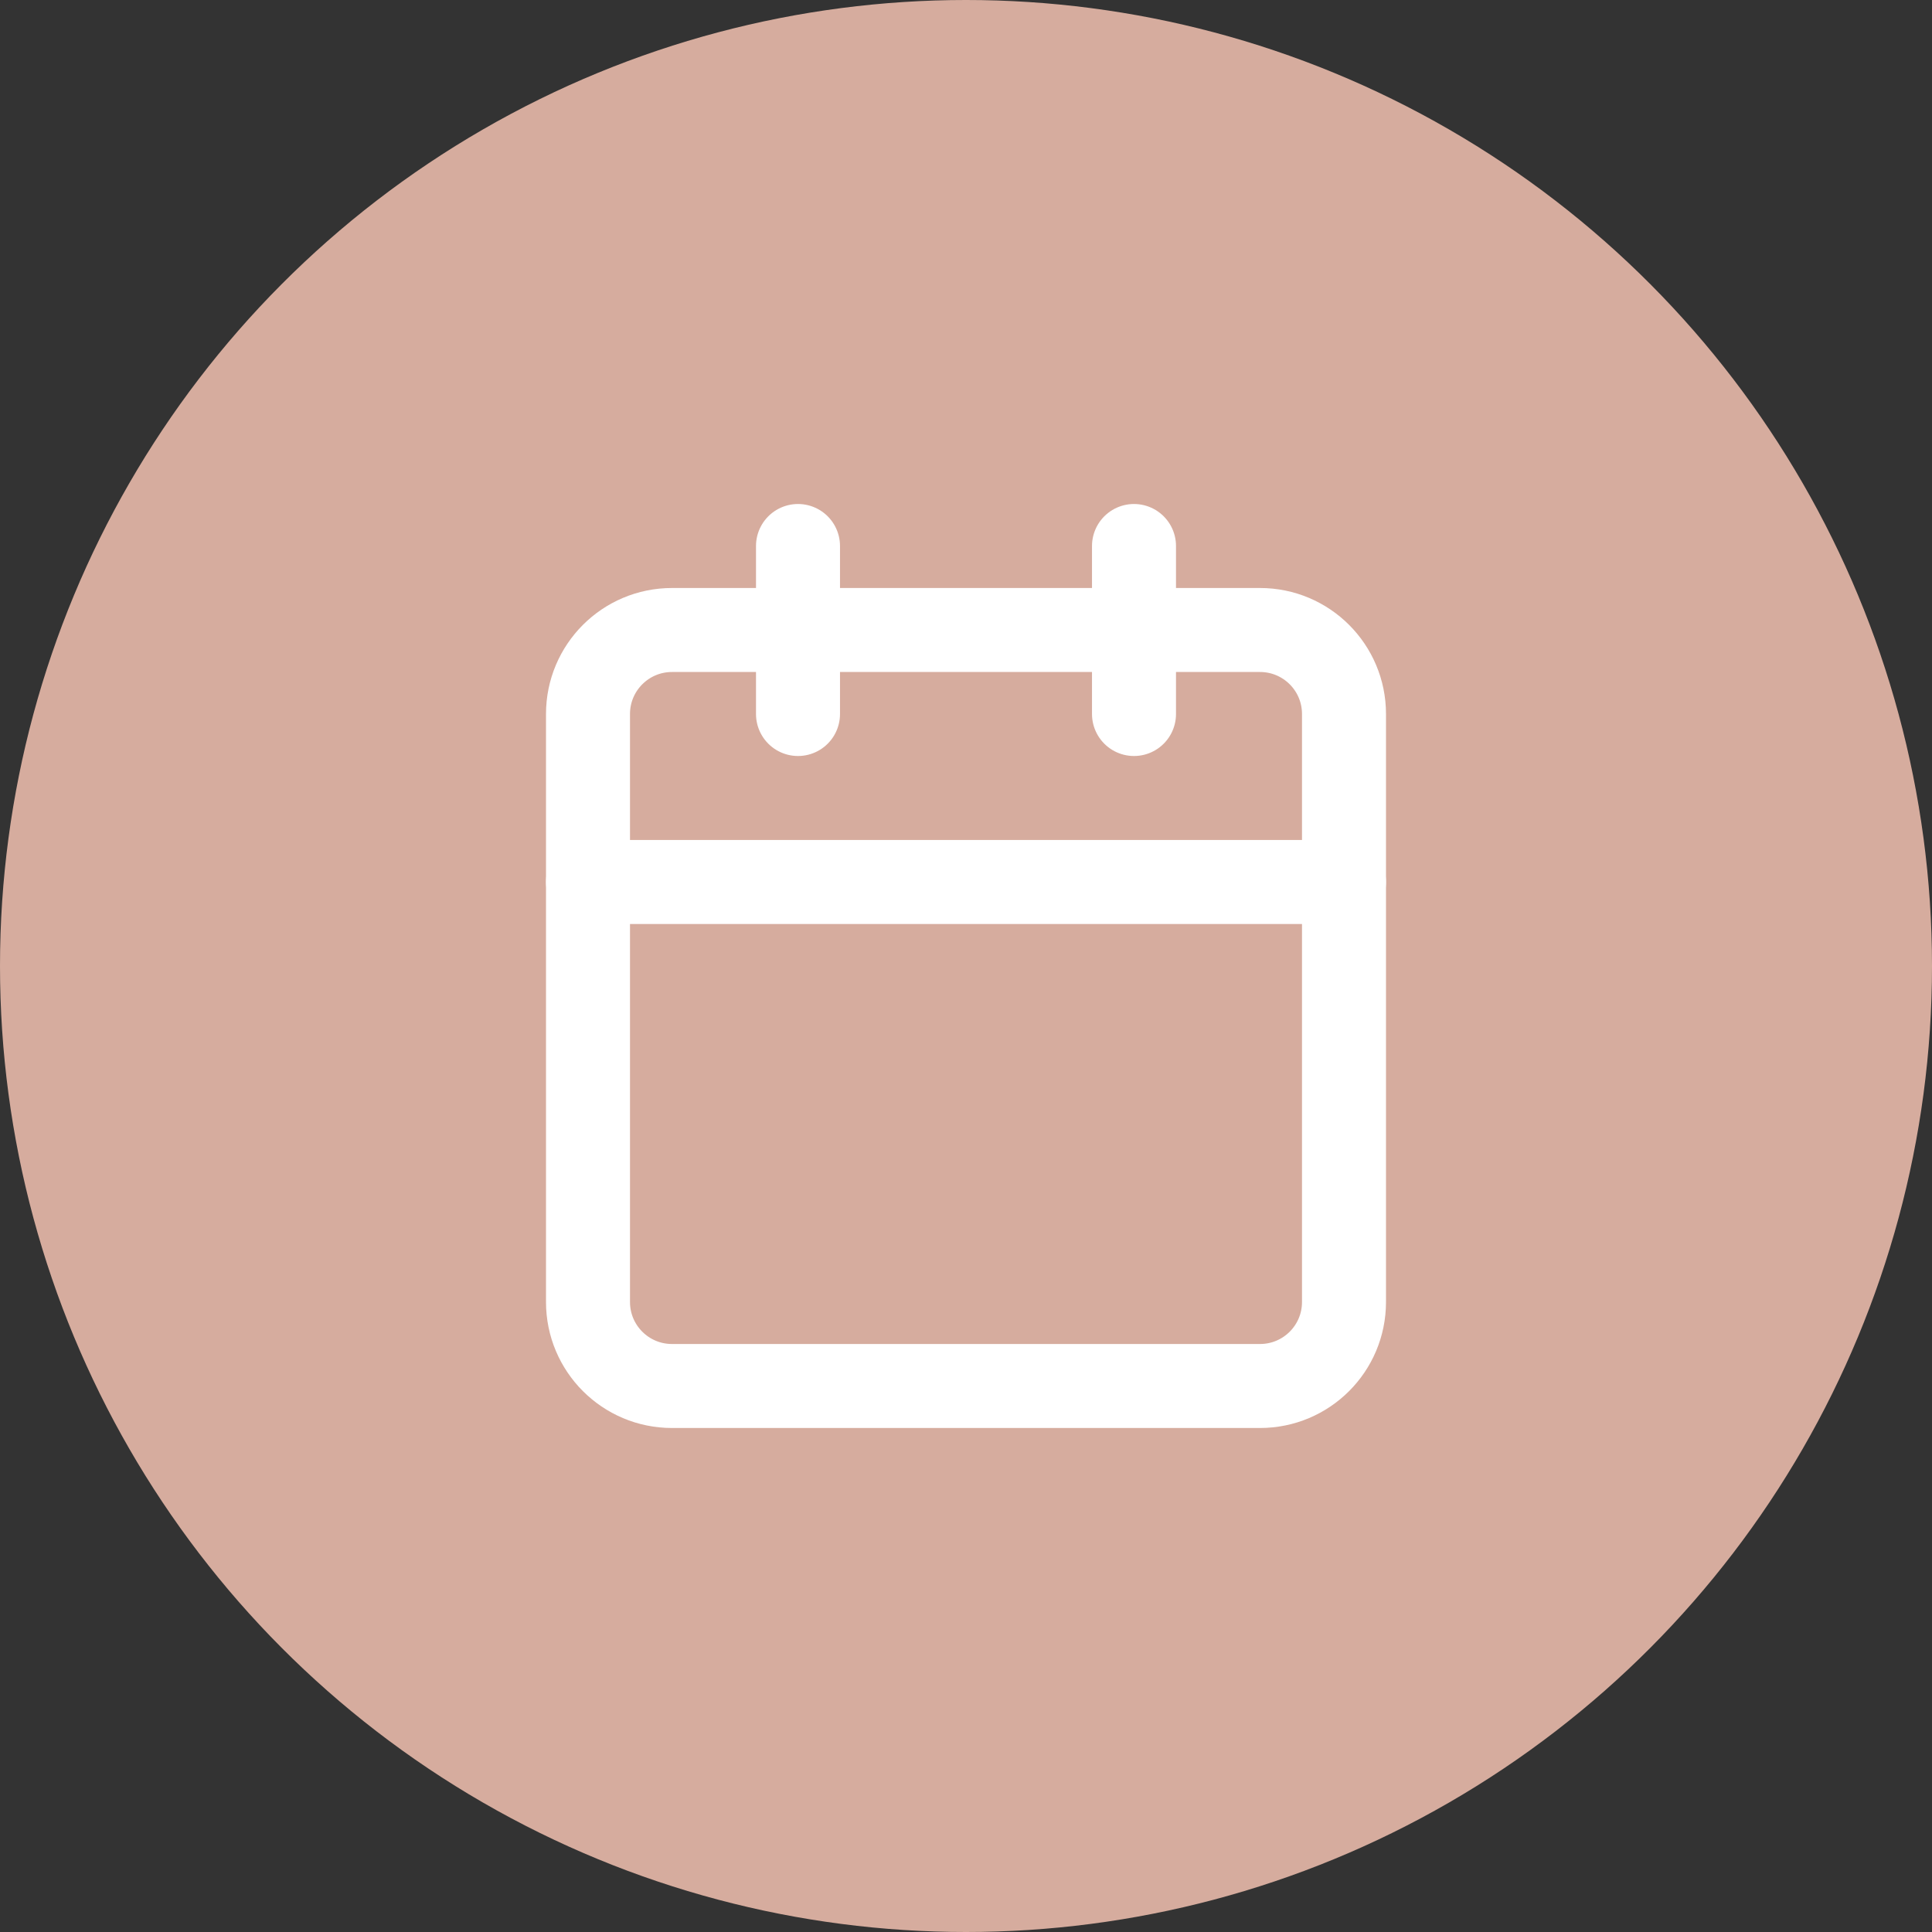 <svg width="46" height="46" viewBox="0 0 46 46" fill="none" xmlns="http://www.w3.org/2000/svg">
<rect x="0" y="0" width="46" height="46" fill="#333333" stroke="none"/>
<circle cx="23" cy="23" r="23" fill="#D6AC9E"/>
<path d="M30 15H16C14.895 15 14 15.895 14 17V31C14 32.105 14.895 33 16 33H30C31.105 33 32 32.105 32 31V17C32 15.895 31.105 15 30 15Z" stroke="white" stroke-width="2" stroke-linecap="round" stroke-linejoin="round"/>
<path d="M27 13V17" stroke="white" stroke-width="2" stroke-linecap="round" stroke-linejoin="round"/>
<path d="M19 13V17" stroke="white" stroke-width="2" stroke-linecap="round" stroke-linejoin="round"/>
<path d="M14 21H32" stroke="white" stroke-width="2" stroke-linecap="round" stroke-linejoin="round"/>
</svg>
